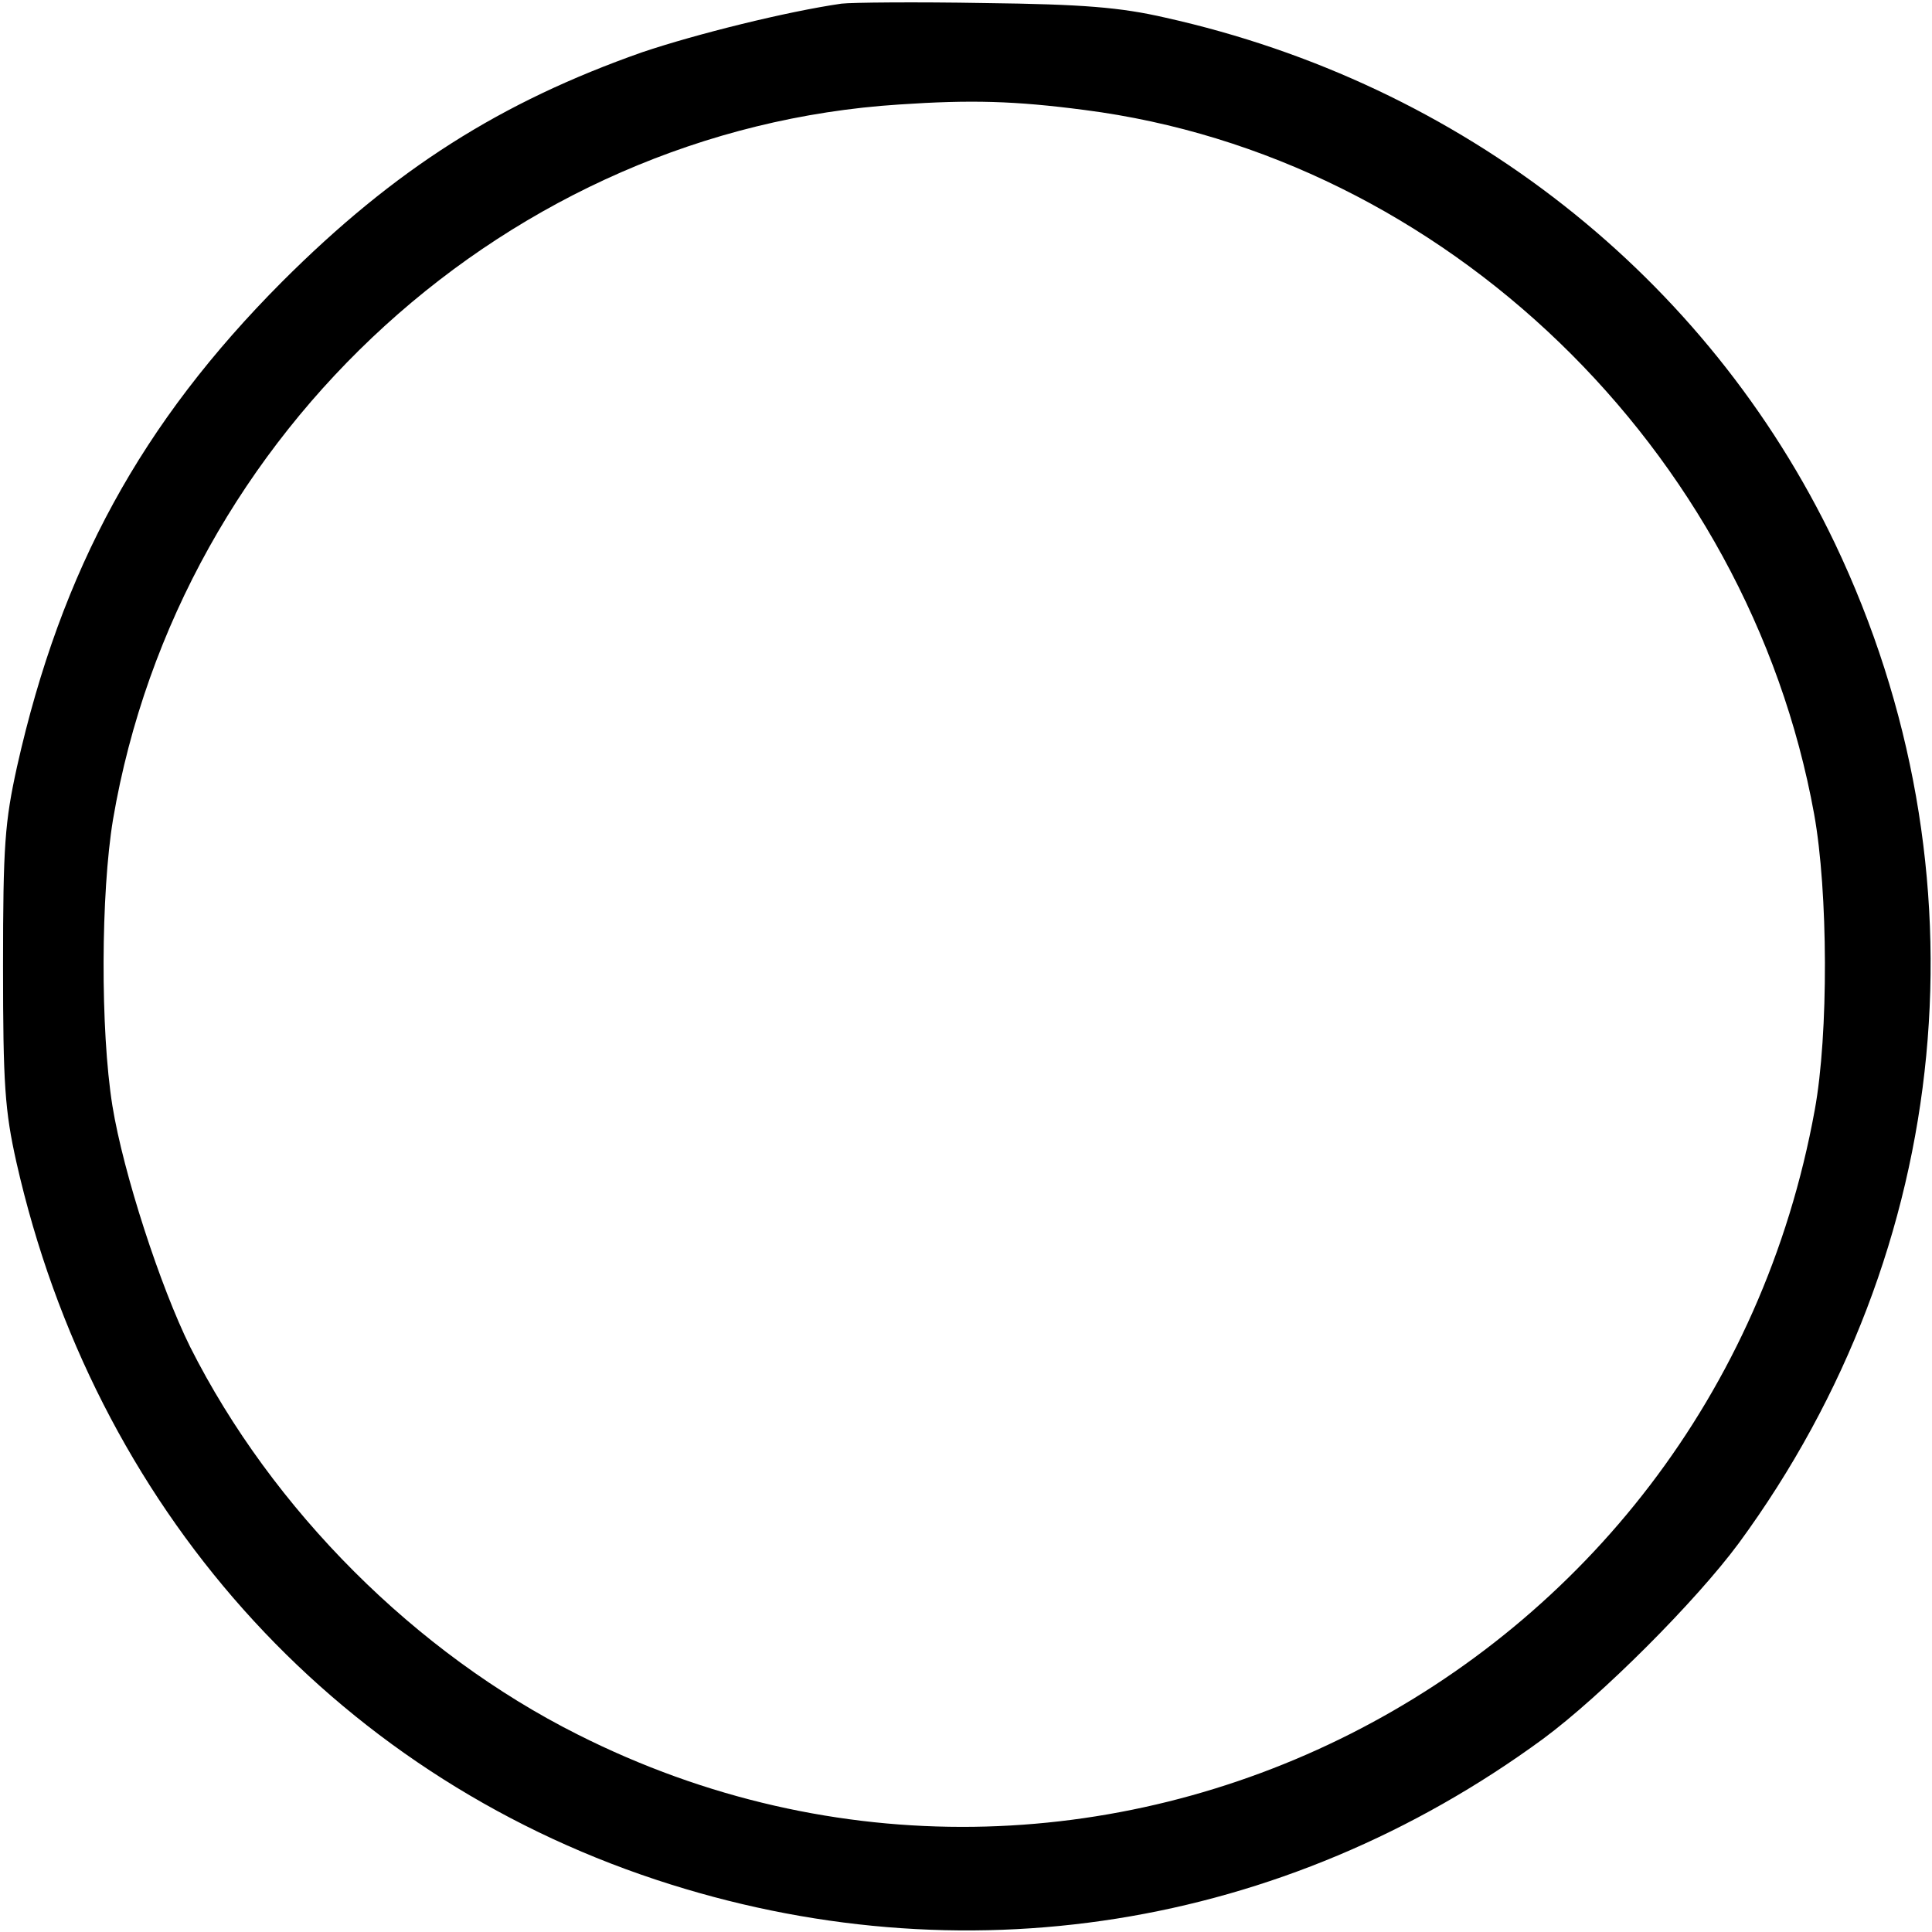 <?xml version="1.0" encoding="UTF-8" standalone="yes"?>
<svg version="1.0" xmlns="http://www.w3.org/2000/svg" width="83.954mm" height="83.954mm" viewBox="0 0 318 318" preserveAspectRatio="xMidYMid meet">
  <g transform="translate(0,318) scale(0.1,-0.1)" fill="#000000" stroke="none">
    <path d="M1385 3174 c-90 -13 -239 -50 -328 -80 -233 -82 -407 -192 -593 -378
-231 -232 -363 -473 -436 -798 -20 -91 -23 -129 -23 -328 0 -195 3 -238 22
-323 128 -566 518 -1004 1053 -1181 502 -166 1032 -82 1460 232 96 71 251 226
322 322 355 484 415 1107 158 1646 -210 439 -613 756 -1102 865 -74 17 -135
22 -298 24 -113 2 -218 1 -235 -1z m400 -175 c592 -76 1092 -558 1201 -1159
23 -127 24 -362 1 -487 -171 -941 -1189 -1455 -2036 -1028 -267 134 -503 370
-638 638 -49 99 -110 286 -128 397 -20 125 -19 350 1 471 109 640 654 1136
1294 1177 119 8 190 6 305 -9z"/>
  </g>
</svg>